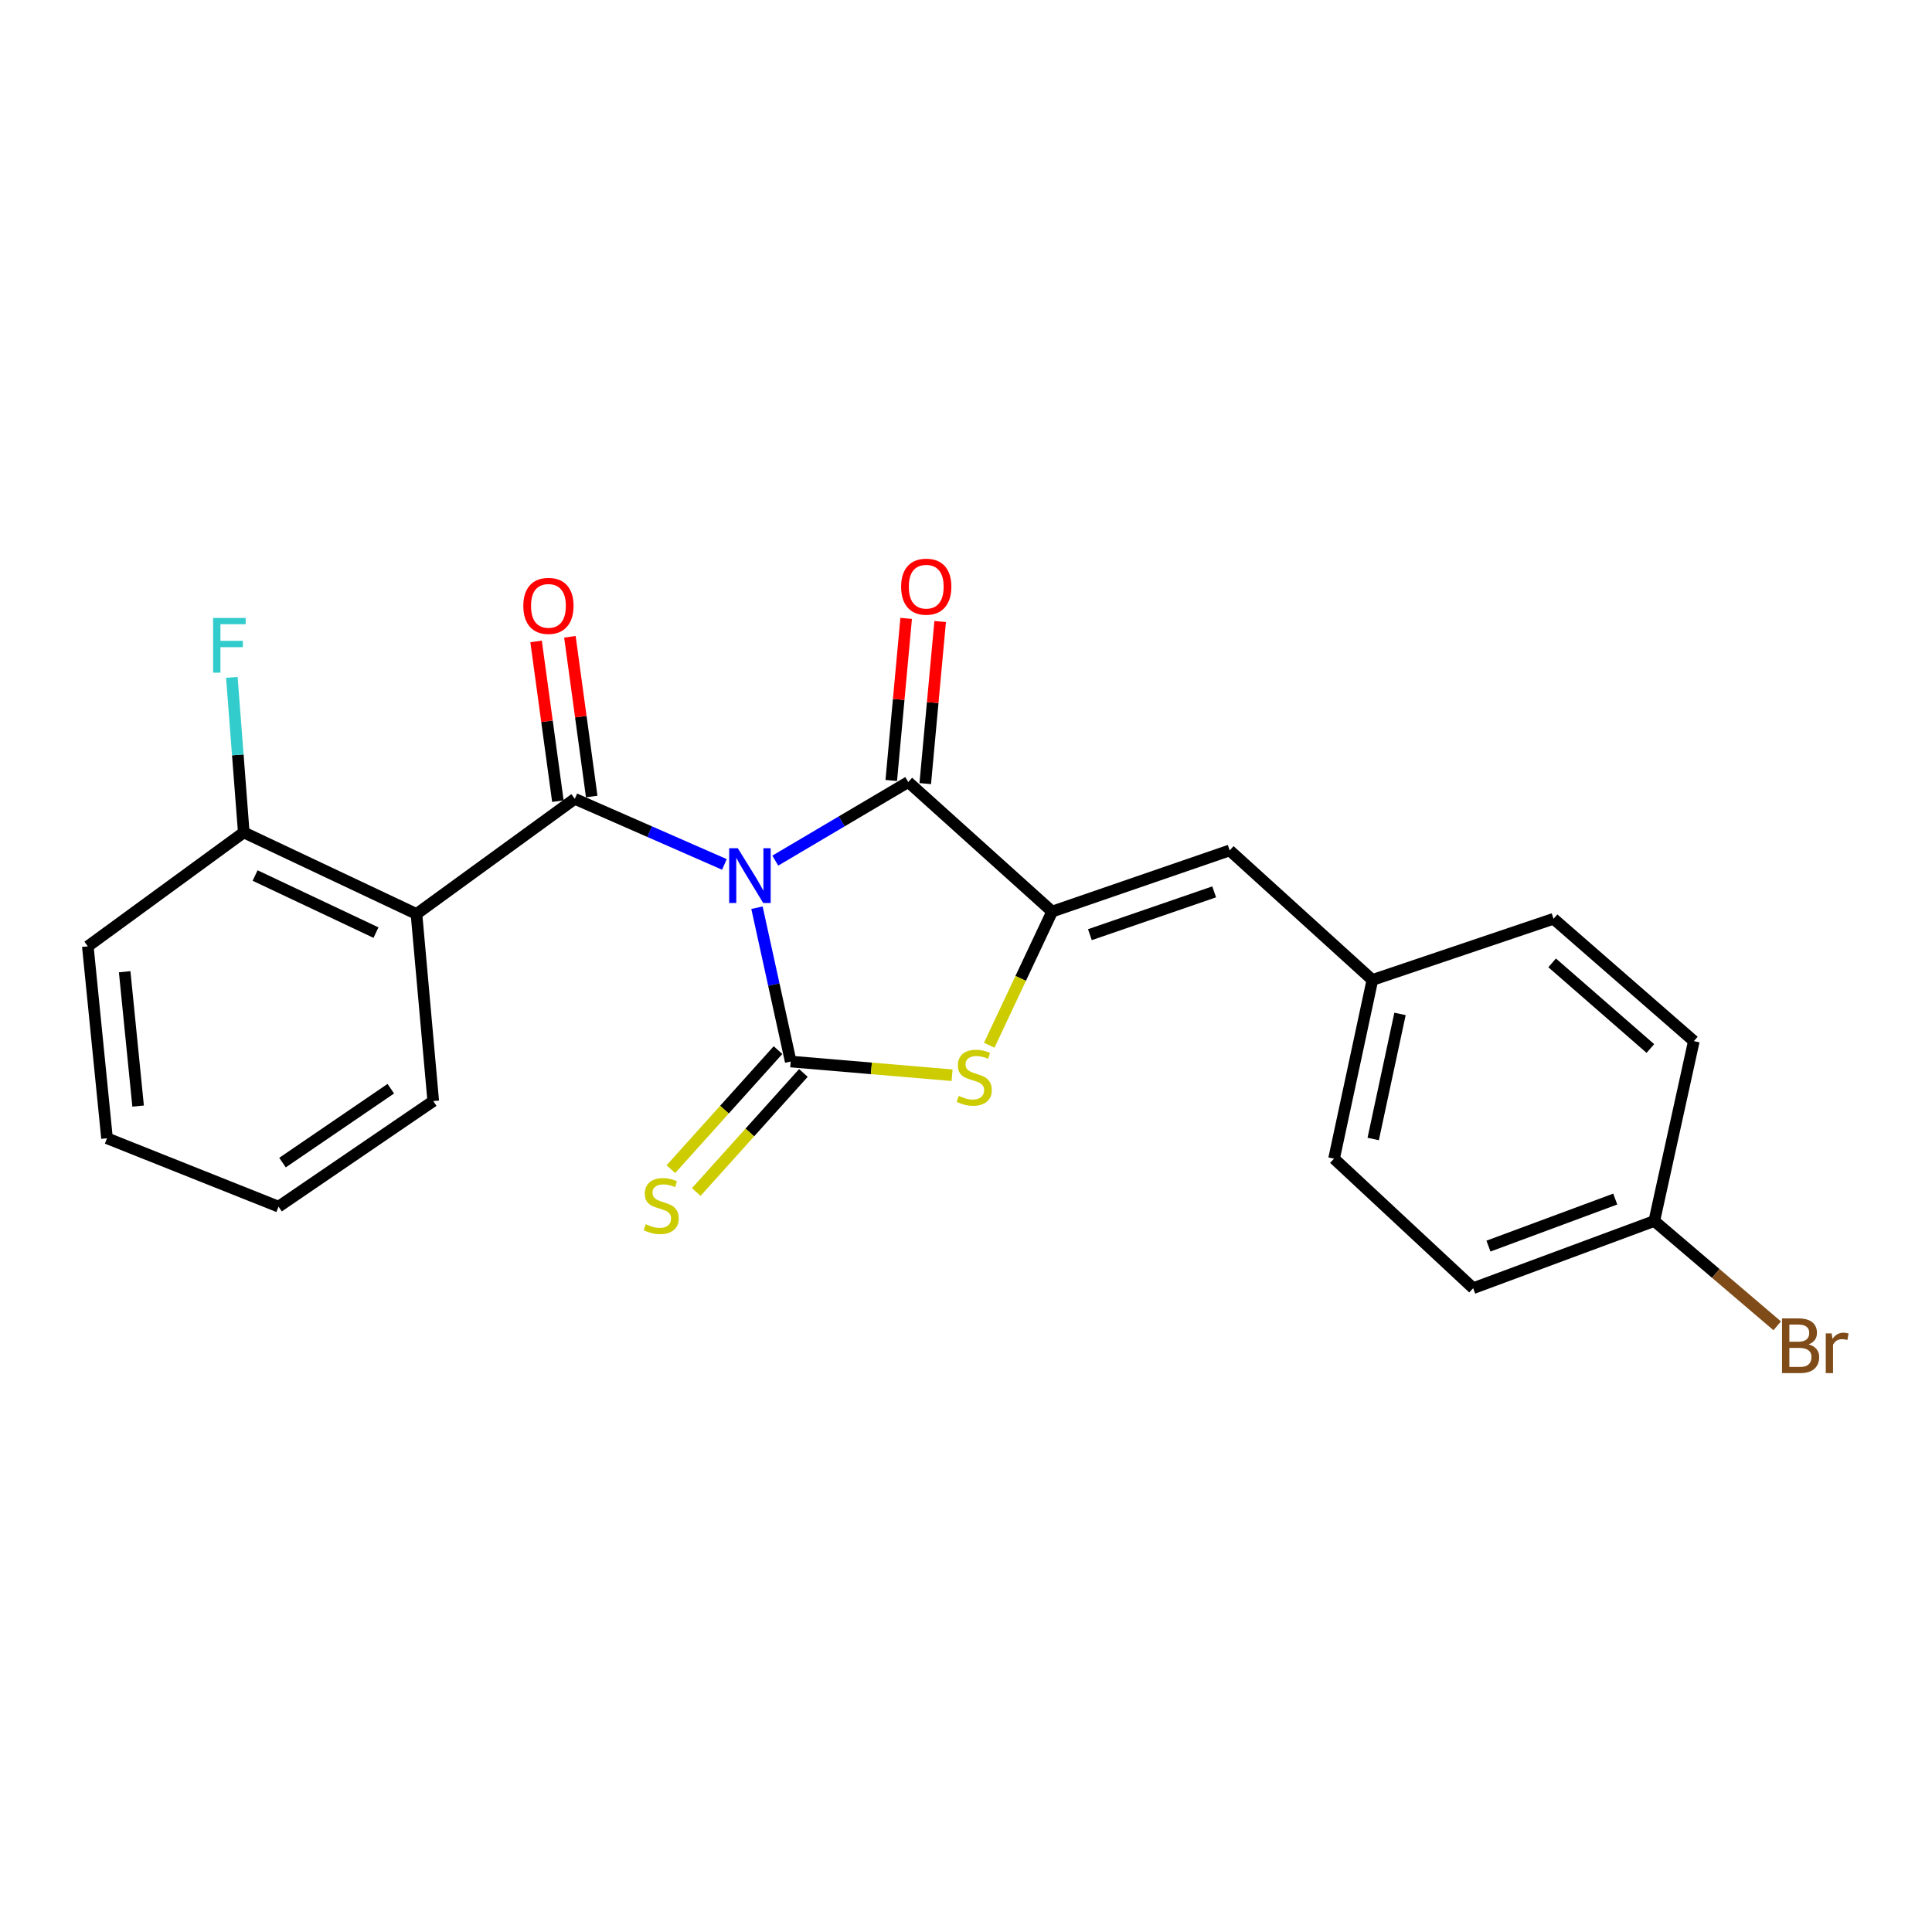 <?xml version='1.0' encoding='iso-8859-1'?>
<svg version='1.1' baseProfile='full'
              xmlns='http://www.w3.org/2000/svg'
                      xmlns:rdkit='http://www.rdkit.org/xml'
                      xmlns:xlink='http://www.w3.org/1999/xlink'
                  xml:space='preserve'
width='1000px' height='1000px' viewBox='0 0 1000 1000'>
<!-- END OF HEADER -->
<rect style='opacity:1.0;fill:#FFFFFF;stroke:none' width='1000' height='1000' x='0' y='0'> </rect>
<path class='bond-0' d='M 391.808,469.836 L 400.539,509.641' style='fill:none;fill-rule:evenodd;stroke:#0000FF;stroke-width:6px;stroke-linecap:butt;stroke-linejoin:miter;stroke-opacity:1' />
<path class='bond-0' d='M 400.539,509.641 L 409.27,549.446' style='fill:none;fill-rule:evenodd;stroke:#000000;stroke-width:6px;stroke-linecap:butt;stroke-linejoin:miter;stroke-opacity:1' />
<path class='bond-1' d='M 374.948,447.421 L 336.231,430.45' style='fill:none;fill-rule:evenodd;stroke:#0000FF;stroke-width:6px;stroke-linecap:butt;stroke-linejoin:miter;stroke-opacity:1' />
<path class='bond-1' d='M 336.231,430.45 L 297.515,413.48' style='fill:none;fill-rule:evenodd;stroke:#000000;stroke-width:6px;stroke-linecap:butt;stroke-linejoin:miter;stroke-opacity:1' />
<path class='bond-2' d='M 401.282,445.459 L 435.696,425.12' style='fill:none;fill-rule:evenodd;stroke:#0000FF;stroke-width:6px;stroke-linecap:butt;stroke-linejoin:miter;stroke-opacity:1' />
<path class='bond-2' d='M 435.696,425.12 L 470.111,404.782' style='fill:none;fill-rule:evenodd;stroke:#000000;stroke-width:6px;stroke-linecap:butt;stroke-linejoin:miter;stroke-opacity:1' />
<path class='bond-4' d='M 409.27,549.446 L 451.032,552.99' style='fill:none;fill-rule:evenodd;stroke:#000000;stroke-width:6px;stroke-linecap:butt;stroke-linejoin:miter;stroke-opacity:1' />
<path class='bond-4' d='M 451.032,552.99 L 492.793,556.534' style='fill:none;fill-rule:evenodd;stroke:#CCCC00;stroke-width:6px;stroke-linecap:butt;stroke-linejoin:miter;stroke-opacity:1' />
<path class='bond-7' d='M 402.703,543.535 L 374.973,574.343' style='fill:none;fill-rule:evenodd;stroke:#000000;stroke-width:6px;stroke-linecap:butt;stroke-linejoin:miter;stroke-opacity:1' />
<path class='bond-7' d='M 374.973,574.343 L 347.243,605.15' style='fill:none;fill-rule:evenodd;stroke:#CCCC00;stroke-width:6px;stroke-linecap:butt;stroke-linejoin:miter;stroke-opacity:1' />
<path class='bond-7' d='M 415.838,555.357 L 388.108,586.165' style='fill:none;fill-rule:evenodd;stroke:#000000;stroke-width:6px;stroke-linecap:butt;stroke-linejoin:miter;stroke-opacity:1' />
<path class='bond-7' d='M 388.108,586.165 L 360.378,616.973' style='fill:none;fill-rule:evenodd;stroke:#CCCC00;stroke-width:6px;stroke-linecap:butt;stroke-linejoin:miter;stroke-opacity:1' />
<path class='bond-5' d='M 297.515,413.48 L 215.566,473.074' style='fill:none;fill-rule:evenodd;stroke:#000000;stroke-width:6px;stroke-linecap:butt;stroke-linejoin:miter;stroke-opacity:1' />
<path class='bond-8' d='M 306.27,412.285 L 300.626,370.944' style='fill:none;fill-rule:evenodd;stroke:#000000;stroke-width:6px;stroke-linecap:butt;stroke-linejoin:miter;stroke-opacity:1' />
<path class='bond-8' d='M 300.626,370.944 L 294.982,329.603' style='fill:none;fill-rule:evenodd;stroke:#FF0000;stroke-width:6px;stroke-linecap:butt;stroke-linejoin:miter;stroke-opacity:1' />
<path class='bond-8' d='M 288.76,414.675 L 283.116,373.335' style='fill:none;fill-rule:evenodd;stroke:#000000;stroke-width:6px;stroke-linecap:butt;stroke-linejoin:miter;stroke-opacity:1' />
<path class='bond-8' d='M 283.116,373.335 L 277.473,331.994' style='fill:none;fill-rule:evenodd;stroke:#FF0000;stroke-width:6px;stroke-linecap:butt;stroke-linejoin:miter;stroke-opacity:1' />
<path class='bond-3' d='M 470.111,404.782 L 544.588,471.827' style='fill:none;fill-rule:evenodd;stroke:#000000;stroke-width:6px;stroke-linecap:butt;stroke-linejoin:miter;stroke-opacity:1' />
<path class='bond-10' d='M 478.909,405.591 L 482.767,363.641' style='fill:none;fill-rule:evenodd;stroke:#000000;stroke-width:6px;stroke-linecap:butt;stroke-linejoin:miter;stroke-opacity:1' />
<path class='bond-10' d='M 482.767,363.641 L 486.625,321.691' style='fill:none;fill-rule:evenodd;stroke:#FF0000;stroke-width:6px;stroke-linecap:butt;stroke-linejoin:miter;stroke-opacity:1' />
<path class='bond-10' d='M 461.312,403.973 L 465.17,362.022' style='fill:none;fill-rule:evenodd;stroke:#000000;stroke-width:6px;stroke-linecap:butt;stroke-linejoin:miter;stroke-opacity:1' />
<path class='bond-10' d='M 465.17,362.022 L 469.028,320.072' style='fill:none;fill-rule:evenodd;stroke:#FF0000;stroke-width:6px;stroke-linecap:butt;stroke-linejoin:miter;stroke-opacity:1' />
<path class='bond-6' d='M 544.588,471.827 L 636.482,440.175' style='fill:none;fill-rule:evenodd;stroke:#000000;stroke-width:6px;stroke-linecap:butt;stroke-linejoin:miter;stroke-opacity:1' />
<path class='bond-6' d='M 564.127,483.788 L 628.453,461.631' style='fill:none;fill-rule:evenodd;stroke:#000000;stroke-width:6px;stroke-linecap:butt;stroke-linejoin:miter;stroke-opacity:1' />
<path class='bond-23' d='M 544.588,471.827 L 528.303,506.423' style='fill:none;fill-rule:evenodd;stroke:#000000;stroke-width:6px;stroke-linecap:butt;stroke-linejoin:miter;stroke-opacity:1' />
<path class='bond-23' d='M 528.303,506.423 L 512.018,541.019' style='fill:none;fill-rule:evenodd;stroke:#CCCC00;stroke-width:6px;stroke-linecap:butt;stroke-linejoin:miter;stroke-opacity:1' />
<path class='bond-9' d='M 215.566,473.074 L 126.176,430.858' style='fill:none;fill-rule:evenodd;stroke:#000000;stroke-width:6px;stroke-linecap:butt;stroke-linejoin:miter;stroke-opacity:1' />
<path class='bond-9' d='M 194.611,482.721 L 132.038,453.17' style='fill:none;fill-rule:evenodd;stroke:#000000;stroke-width:6px;stroke-linecap:butt;stroke-linejoin:miter;stroke-opacity:1' />
<path class='bond-14' d='M 215.566,473.074 L 224.245,569.916' style='fill:none;fill-rule:evenodd;stroke:#000000;stroke-width:6px;stroke-linecap:butt;stroke-linejoin:miter;stroke-opacity:1' />
<path class='bond-11' d='M 636.482,440.175 L 710.341,507.22' style='fill:none;fill-rule:evenodd;stroke:#000000;stroke-width:6px;stroke-linecap:butt;stroke-linejoin:miter;stroke-opacity:1' />
<path class='bond-13' d='M 126.176,430.858 L 123.088,390.731' style='fill:none;fill-rule:evenodd;stroke:#000000;stroke-width:6px;stroke-linecap:butt;stroke-linejoin:miter;stroke-opacity:1' />
<path class='bond-13' d='M 123.088,390.731 L 120.001,350.604' style='fill:none;fill-rule:evenodd;stroke:#33CCCC;stroke-width:6px;stroke-linecap:butt;stroke-linejoin:miter;stroke-opacity:1' />
<path class='bond-20' d='M 126.176,430.858 L 45.455,489.823' style='fill:none;fill-rule:evenodd;stroke:#000000;stroke-width:6px;stroke-linecap:butt;stroke-linejoin:miter;stroke-opacity:1' />
<path class='bond-16' d='M 710.341,507.22 L 804.11,475.558' style='fill:none;fill-rule:evenodd;stroke:#000000;stroke-width:6px;stroke-linecap:butt;stroke-linejoin:miter;stroke-opacity:1' />
<path class='bond-17' d='M 710.341,507.22 L 690.509,599.713' style='fill:none;fill-rule:evenodd;stroke:#000000;stroke-width:6px;stroke-linecap:butt;stroke-linejoin:miter;stroke-opacity:1' />
<path class='bond-17' d='M 724.645,524.799 L 710.763,589.544' style='fill:none;fill-rule:evenodd;stroke:#000000;stroke-width:6px;stroke-linecap:butt;stroke-linejoin:miter;stroke-opacity:1' />
<path class='bond-12' d='M 856.261,631.984 L 762.512,666.768' style='fill:none;fill-rule:evenodd;stroke:#000000;stroke-width:6px;stroke-linecap:butt;stroke-linejoin:miter;stroke-opacity:1' />
<path class='bond-12' d='M 836.052,620.633 L 770.427,644.982' style='fill:none;fill-rule:evenodd;stroke:#000000;stroke-width:6px;stroke-linecap:butt;stroke-linejoin:miter;stroke-opacity:1' />
<path class='bond-15' d='M 856.261,631.984 L 888.074,659.112' style='fill:none;fill-rule:evenodd;stroke:#000000;stroke-width:6px;stroke-linecap:butt;stroke-linejoin:miter;stroke-opacity:1' />
<path class='bond-15' d='M 888.074,659.112 L 919.887,686.24' style='fill:none;fill-rule:evenodd;stroke:#7F4C19;stroke-width:6px;stroke-linecap:butt;stroke-linejoin:miter;stroke-opacity:1' />
<path class='bond-25' d='M 856.261,631.984 L 876.731,538.882' style='fill:none;fill-rule:evenodd;stroke:#000000;stroke-width:6px;stroke-linecap:butt;stroke-linejoin:miter;stroke-opacity:1' />
<path class='bond-21' d='M 224.245,569.916 L 144.172,624.552' style='fill:none;fill-rule:evenodd;stroke:#000000;stroke-width:6px;stroke-linecap:butt;stroke-linejoin:miter;stroke-opacity:1' />
<path class='bond-21' d='M 202.274,563.514 L 146.223,601.759' style='fill:none;fill-rule:evenodd;stroke:#000000;stroke-width:6px;stroke-linecap:butt;stroke-linejoin:miter;stroke-opacity:1' />
<path class='bond-18' d='M 804.11,475.558 L 876.731,538.882' style='fill:none;fill-rule:evenodd;stroke:#000000;stroke-width:6px;stroke-linecap:butt;stroke-linejoin:miter;stroke-opacity:1' />
<path class='bond-18' d='M 803.389,498.376 L 854.224,542.703' style='fill:none;fill-rule:evenodd;stroke:#000000;stroke-width:6px;stroke-linecap:butt;stroke-linejoin:miter;stroke-opacity:1' />
<path class='bond-19' d='M 690.509,599.713 L 762.512,666.768' style='fill:none;fill-rule:evenodd;stroke:#000000;stroke-width:6px;stroke-linecap:butt;stroke-linejoin:miter;stroke-opacity:1' />
<path class='bond-24' d='M 45.455,489.823 L 55.39,589.169' style='fill:none;fill-rule:evenodd;stroke:#000000;stroke-width:6px;stroke-linecap:butt;stroke-linejoin:miter;stroke-opacity:1' />
<path class='bond-24' d='M 64.529,502.966 L 71.484,572.508' style='fill:none;fill-rule:evenodd;stroke:#000000;stroke-width:6px;stroke-linecap:butt;stroke-linejoin:miter;stroke-opacity:1' />
<path class='bond-22' d='M 144.172,624.552 L 55.39,589.169' style='fill:none;fill-rule:evenodd;stroke:#000000;stroke-width:6px;stroke-linecap:butt;stroke-linejoin:miter;stroke-opacity:1' />
<path  class='atom-0' d='M 381.902 439.053
L 391.182 454.053
Q 392.102 455.533, 393.582 458.213
Q 395.062 460.893, 395.142 461.053
L 395.142 439.053
L 398.902 439.053
L 398.902 467.373
L 395.022 467.373
L 385.062 450.973
Q 383.902 449.053, 382.662 446.853
Q 381.462 444.653, 381.102 443.973
L 381.102 467.373
L 377.422 467.373
L 377.422 439.053
L 381.902 439.053
' fill='#0000FF'/>
<path  class='atom-5' d='M 496.257 567.226
Q 496.577 567.346, 497.897 567.906
Q 499.217 568.466, 500.657 568.826
Q 502.137 569.146, 503.577 569.146
Q 506.257 569.146, 507.817 567.866
Q 509.377 566.546, 509.377 564.266
Q 509.377 562.706, 508.577 561.746
Q 507.817 560.786, 506.617 560.266
Q 505.417 559.746, 503.417 559.146
Q 500.897 558.386, 499.377 557.666
Q 497.897 556.946, 496.817 555.426
Q 495.777 553.906, 495.777 551.346
Q 495.777 547.786, 498.177 545.586
Q 500.617 543.386, 505.417 543.386
Q 508.697 543.386, 512.417 544.946
L 511.497 548.026
Q 508.097 546.626, 505.537 546.626
Q 502.777 546.626, 501.257 547.786
Q 499.737 548.906, 499.777 550.866
Q 499.777 552.386, 500.537 553.306
Q 501.337 554.226, 502.457 554.746
Q 503.617 555.266, 505.537 555.866
Q 508.097 556.666, 509.617 557.466
Q 511.137 558.266, 512.217 559.906
Q 513.337 561.506, 513.337 564.266
Q 513.337 568.186, 510.697 570.306
Q 508.097 572.386, 503.737 572.386
Q 501.217 572.386, 499.297 571.826
Q 497.417 571.306, 495.177 570.386
L 496.257 567.226
' fill='#CCCC00'/>
<path  class='atom-8' d='M 334.225 633.653
Q 334.545 633.773, 335.865 634.333
Q 337.185 634.893, 338.625 635.253
Q 340.105 635.573, 341.545 635.573
Q 344.225 635.573, 345.785 634.293
Q 347.345 632.973, 347.345 630.693
Q 347.345 629.133, 346.545 628.173
Q 345.785 627.213, 344.585 626.693
Q 343.385 626.173, 341.385 625.573
Q 338.865 624.813, 337.345 624.093
Q 335.865 623.373, 334.785 621.853
Q 333.745 620.333, 333.745 617.773
Q 333.745 614.213, 336.145 612.013
Q 338.585 609.813, 343.385 609.813
Q 346.665 609.813, 350.385 611.373
L 349.465 614.453
Q 346.065 613.053, 343.505 613.053
Q 340.745 613.053, 339.225 614.213
Q 337.705 615.333, 337.745 617.293
Q 337.745 618.813, 338.505 619.733
Q 339.305 620.653, 340.425 621.173
Q 341.585 621.693, 343.505 622.293
Q 346.065 623.093, 347.585 623.893
Q 349.105 624.693, 350.185 626.333
Q 351.305 627.933, 351.305 630.693
Q 351.305 634.613, 348.665 636.733
Q 346.065 638.813, 341.705 638.813
Q 339.185 638.813, 337.265 638.253
Q 335.385 637.733, 333.145 636.813
L 334.225 633.653
' fill='#CCCC00'/>
<path  class='atom-9' d='M 270.868 313.596
Q 270.868 306.796, 274.228 302.996
Q 277.588 299.196, 283.868 299.196
Q 290.148 299.196, 293.508 302.996
Q 296.868 306.796, 296.868 313.596
Q 296.868 320.476, 293.468 324.396
Q 290.068 328.276, 283.868 328.276
Q 277.628 328.276, 274.228 324.396
Q 270.868 320.516, 270.868 313.596
M 283.868 325.076
Q 288.188 325.076, 290.508 322.196
Q 292.868 319.276, 292.868 313.596
Q 292.868 308.036, 290.508 305.236
Q 288.188 302.396, 283.868 302.396
Q 279.548 302.396, 277.188 305.196
Q 274.868 307.996, 274.868 313.596
Q 274.868 319.316, 277.188 322.196
Q 279.548 325.076, 283.868 325.076
' fill='#FF0000'/>
<path  class='atom-11' d='M 466.418 303.661
Q 466.418 296.861, 469.778 293.061
Q 473.138 289.261, 479.418 289.261
Q 485.698 289.261, 489.058 293.061
Q 492.418 296.861, 492.418 303.661
Q 492.418 310.541, 489.018 314.461
Q 485.618 318.341, 479.418 318.341
Q 473.178 318.341, 469.778 314.461
Q 466.418 310.581, 466.418 303.661
M 479.418 315.141
Q 483.738 315.141, 486.058 312.261
Q 488.418 309.341, 488.418 303.661
Q 488.418 298.101, 486.058 295.301
Q 483.738 292.461, 479.418 292.461
Q 475.098 292.461, 472.738 295.261
Q 470.418 298.061, 470.418 303.661
Q 470.418 309.381, 472.738 312.261
Q 475.098 315.141, 479.418 315.141
' fill='#FF0000'/>
<path  class='atom-14' d='M 110.304 319.856
L 127.144 319.856
L 127.144 323.096
L 114.104 323.096
L 114.104 331.696
L 125.704 331.696
L 125.704 334.976
L 114.104 334.976
L 114.104 348.176
L 110.304 348.176
L 110.304 319.856
' fill='#33CCCC'/>
<path  class='atom-16' d='M 936.135 695.845
Q 938.855 696.605, 940.215 698.285
Q 941.615 699.925, 941.615 702.365
Q 941.615 706.285, 939.095 708.525
Q 936.615 710.725, 931.895 710.725
L 922.375 710.725
L 922.375 682.405
L 930.735 682.405
Q 935.575 682.405, 938.015 684.365
Q 940.455 686.325, 940.455 689.925
Q 940.455 694.205, 936.135 695.845
M 926.175 685.605
L 926.175 694.485
L 930.735 694.485
Q 933.535 694.485, 934.975 693.365
Q 936.455 692.205, 936.455 689.925
Q 936.455 685.605, 930.735 685.605
L 926.175 685.605
M 931.895 707.525
Q 934.655 707.525, 936.135 706.205
Q 937.615 704.885, 937.615 702.365
Q 937.615 700.045, 935.975 698.885
Q 934.375 697.685, 931.295 697.685
L 926.175 697.685
L 926.175 707.525
L 931.895 707.525
' fill='#7F4C19'/>
<path  class='atom-16' d='M 948.055 690.165
L 948.495 693.005
Q 950.655 689.805, 954.175 689.805
Q 955.295 689.805, 956.815 690.205
L 956.215 693.565
Q 954.495 693.165, 953.535 693.165
Q 951.855 693.165, 950.735 693.845
Q 949.655 694.485, 948.775 696.045
L 948.775 710.725
L 945.015 710.725
L 945.015 690.165
L 948.055 690.165
' fill='#7F4C19'/>
</svg>

